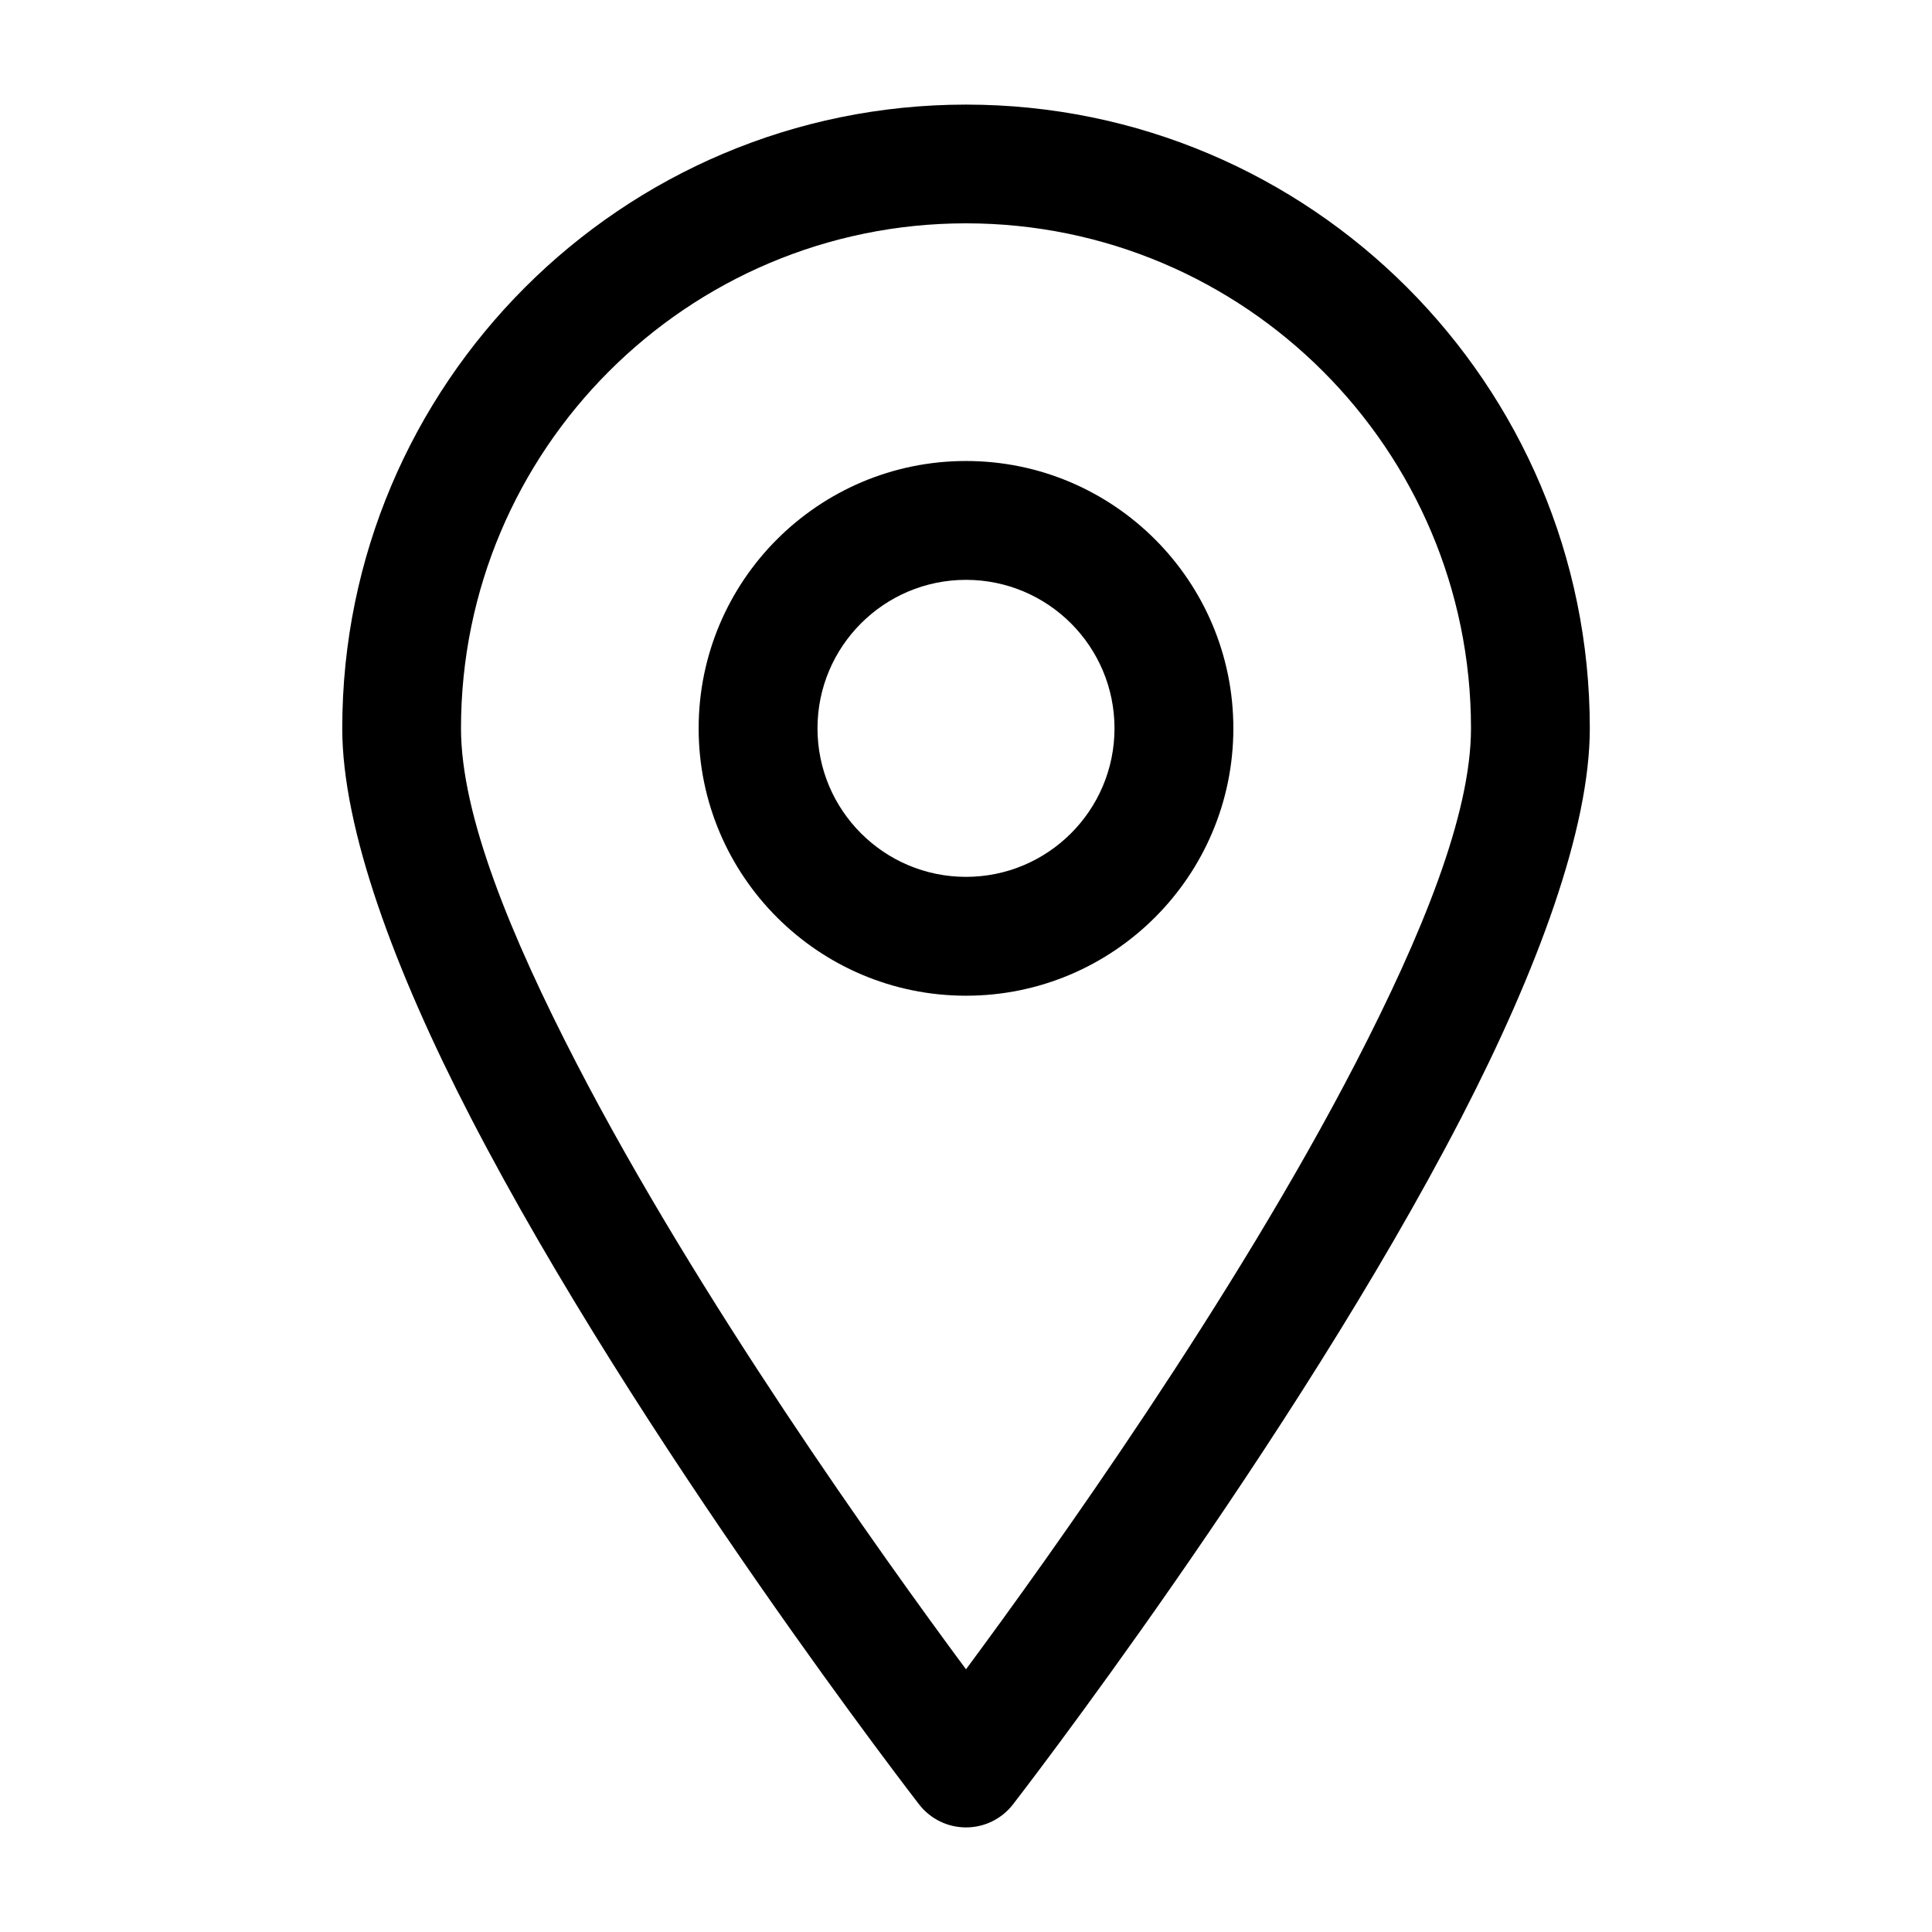 <?xml version="1.0" encoding="UTF-8"?>
<!-- Uploaded to: ICON Repo, www.iconrepo.com, Generator: ICON Repo Mixer Tools -->
<svg fill="#000000" width="800px" height="800px" version="1.1" viewBox="144 144 512 512" xmlns="http://www.w3.org/2000/svg">
 <g fill-rule="evenodd">
  <path d="m400 266.17c-39.102 0-70.852 31.75-70.852 70.852 0 39.102 31.75 70.852 70.852 70.852s70.852-31.75 70.852-70.852c0-39.102-31.75-70.852-70.852-70.852zm0 31.496c21.723 0 39.355 17.633 39.355 39.355 0 21.723-17.633 39.355-39.355 39.355s-39.355-17.633-39.355-39.355c0-21.723 17.633-39.355 39.355-39.355z"/>
  <path d="m400 171.72c-91.238 0-165.3 74.066-165.3 165.3 0 26.594 13.82 64.016 34.043 103.14 44.57 86.18 118.82 182.02 118.82 182.02 2.992 3.859 7.566 6.102 12.445 6.102 4.875 0 9.453-2.242 12.445-6.102 0 0 74.246-95.844 118.82-182.02 20.223-39.129 34.043-76.551 34.043-103.14 0-91.238-74.066-165.3-165.3-165.3zm0 414.66c22.586-30.48 70.957-98.176 103.26-160.67 17.469-33.801 30.57-65.75 30.57-88.695 0-73.855-59.977-133.83-133.83-133.83s-133.83 59.977-133.83 133.83c0 22.945 13.102 54.891 30.57 88.695 32.309 62.488 80.676 130.18 103.26 160.67z"/>
 </g>
</svg>